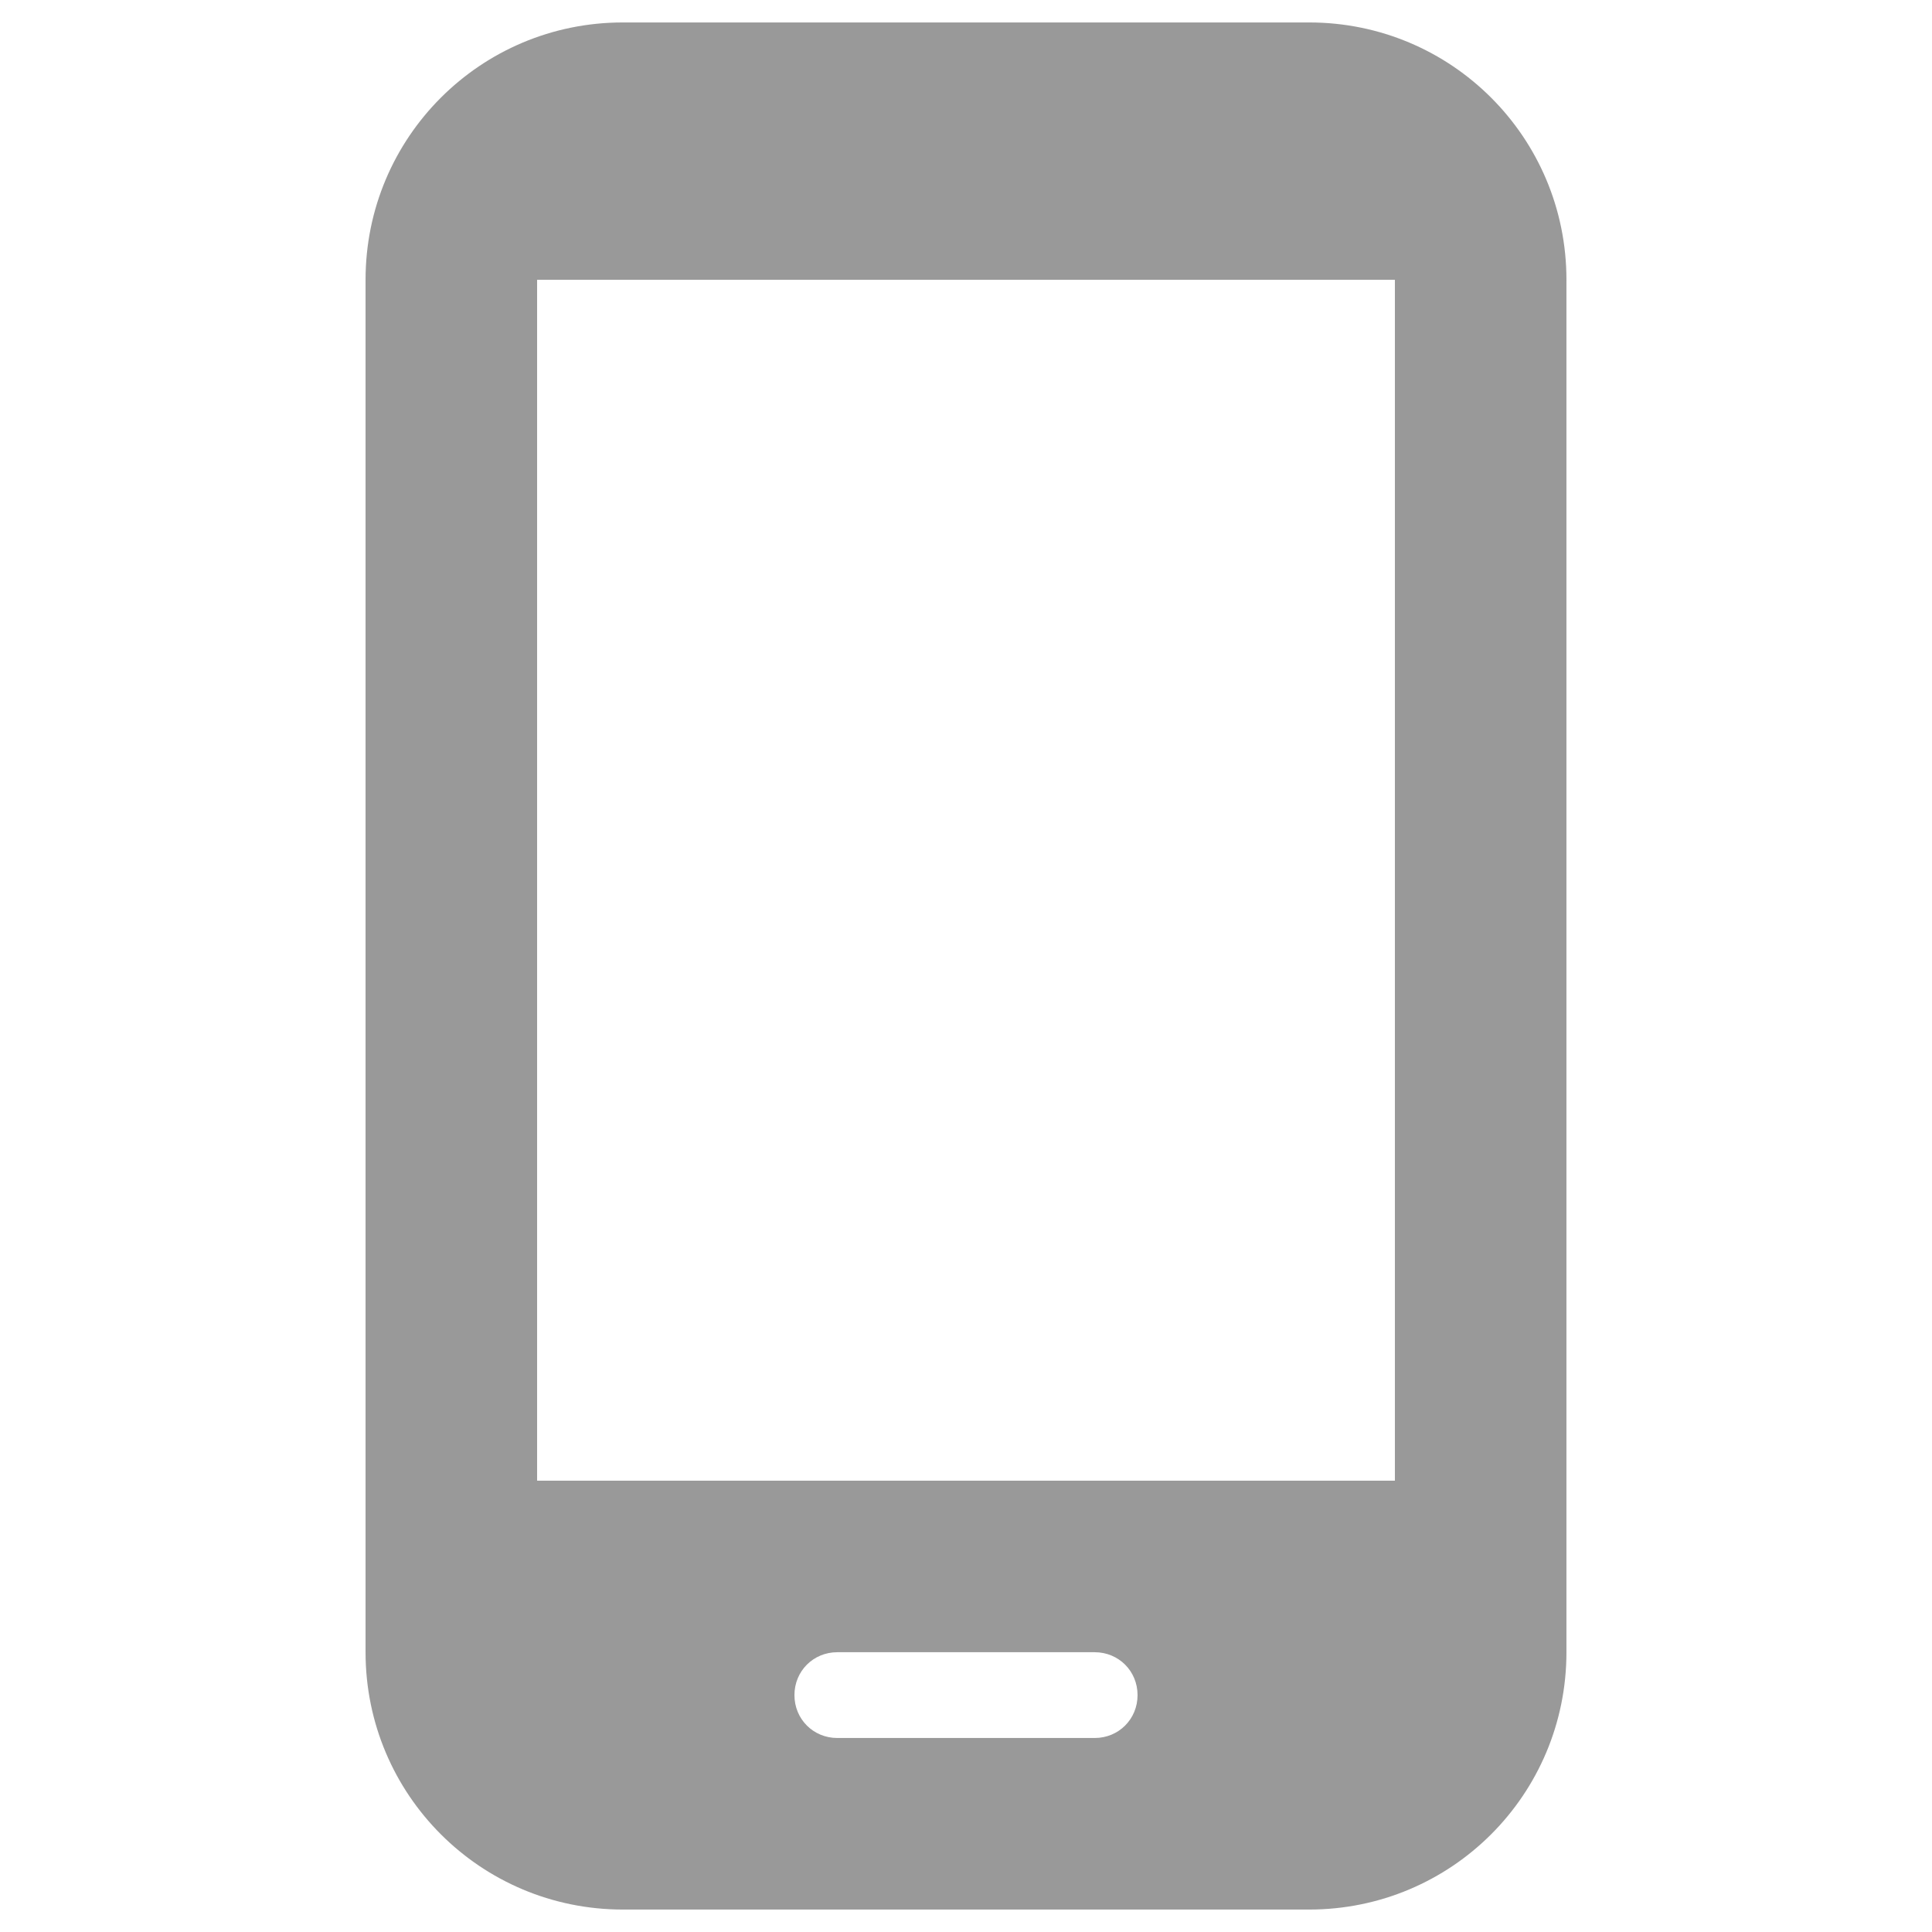 <?xml version="1.0" standalone="no"?><!DOCTYPE svg PUBLIC "-//W3C//DTD SVG 1.1//EN" "http://www.w3.org/Graphics/SVG/1.1/DTD/svg11.dtd"><svg t="1552746842015" class="icon" style="" viewBox="0 0 1024 1024" version="1.1" xmlns="http://www.w3.org/2000/svg" p-id="1107" xmlns:xlink="http://www.w3.org/1999/xlink" width="36" height="36"><defs><style type="text/css"></style></defs><path d="M693.855 11.899H330.145C254.675 11.899 193.754 72.82 193.754 148.29v727.42c0 75.47 60.921 136.391 136.391 136.391h363.71c75.47 0 136.391-60.921 136.391-136.391V148.29c0-75.47-60.921-136.391-136.391-136.391z m-113.659 909.275h-136.391c-12.73 0-22.732-10.002-22.732-22.732s10.002-22.732 22.732-22.732h136.391c12.73 0 22.732 10.002 22.732 22.732s-10.002 22.732-22.732 22.732z m159.123-136.391H284.681V148.29h454.638v636.493z" p-id="1108" fill="#999999"></path></svg>